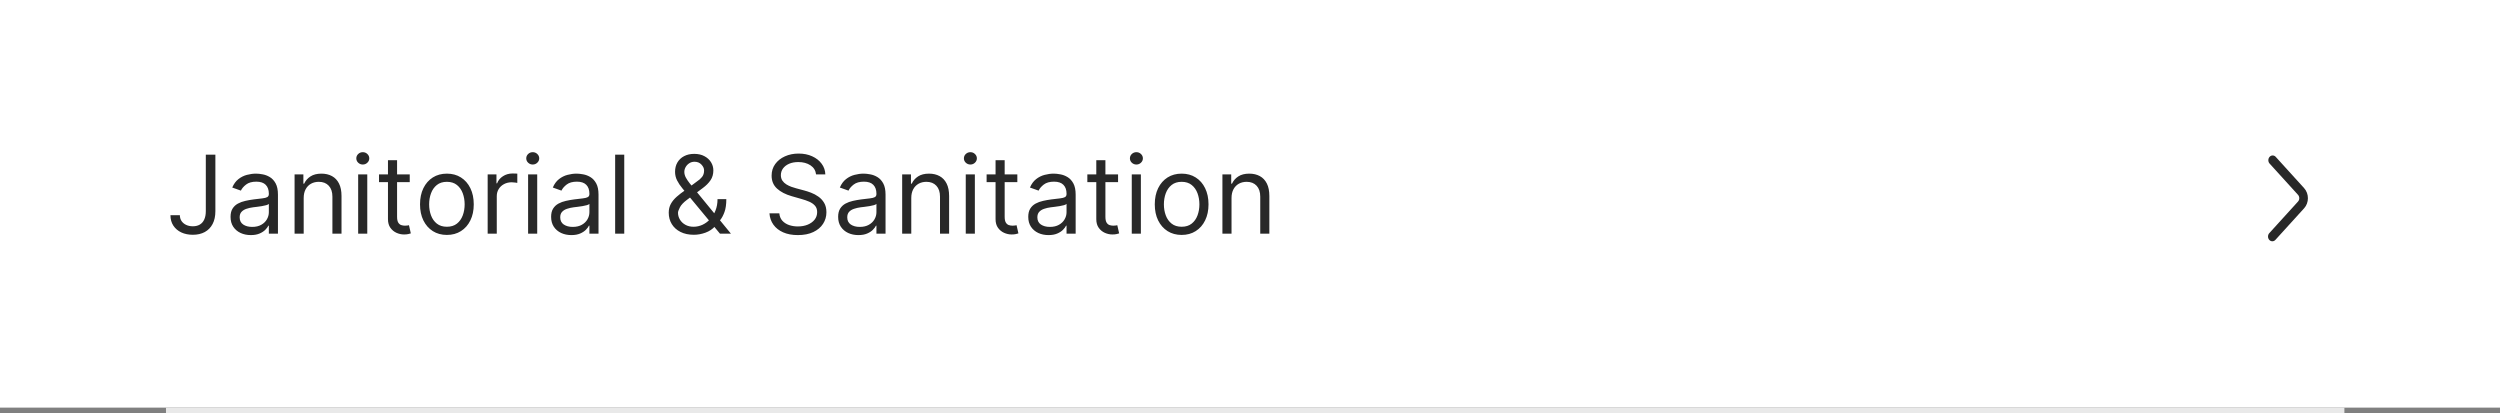 <svg width="460" height="76" viewBox="0 0 460 76" fill="none" xmlns="http://www.w3.org/2000/svg">
<rect x="0" y="0" width="460" height="76" fill="#808080" stroke="none"/>
<rect width="460" height="75" fill="white"/>
<path d="M417.547 44.14C417.858 44.482 418.362 44.482 418.672 44.14L423.956 38.326C424.888 37.301 424.888 35.64 423.957 34.614L418.732 28.861C418.421 28.519 417.918 28.519 417.607 28.861C417.296 29.203 417.296 29.757 417.607 30.098L422.834 35.849C423.144 36.191 423.144 36.745 422.834 37.086L417.547 42.902C417.237 43.244 417.237 43.798 417.547 44.14Z" fill="#282828"/>
<rect x="30.539" y="75" width="400.83" height="1" fill="#E9E9E9"/>
<path d="M37.869 28.454H39.63V38.852C39.63 39.78 39.46 40.569 39.119 41.217C38.778 41.866 38.297 42.358 37.677 42.695C37.057 43.031 36.325 43.199 35.483 43.199C34.687 43.199 33.979 43.054 33.359 42.766C32.739 42.472 32.251 42.055 31.896 41.516C31.541 40.976 31.363 40.334 31.363 39.591H33.096C33.096 40.003 33.198 40.363 33.402 40.67C33.61 40.974 33.894 41.21 34.254 41.381C34.614 41.551 35.023 41.636 35.483 41.636C35.989 41.636 36.42 41.53 36.775 41.317C37.13 41.104 37.4 40.791 37.585 40.379C37.774 39.963 37.869 39.454 37.869 38.852V28.454ZM46.143 43.256C45.452 43.256 44.825 43.126 44.261 42.865C43.698 42.6 43.25 42.219 42.919 41.722C42.587 41.22 42.422 40.614 42.422 39.903C42.422 39.278 42.545 38.772 42.791 38.383C43.037 37.99 43.366 37.683 43.778 37.46C44.19 37.238 44.645 37.072 45.142 36.963C45.644 36.849 46.148 36.76 46.654 36.693C47.317 36.608 47.855 36.544 48.267 36.501C48.683 36.454 48.986 36.376 49.176 36.267C49.37 36.158 49.467 35.969 49.467 35.699V35.642C49.467 34.941 49.275 34.397 48.892 34.008C48.513 33.62 47.938 33.426 47.166 33.426C46.366 33.426 45.738 33.601 45.284 33.952C44.829 34.302 44.51 34.676 44.325 35.074L42.734 34.506C43.018 33.843 43.397 33.327 43.87 32.957C44.349 32.583 44.869 32.323 45.433 32.176C46.001 32.025 46.56 31.949 47.109 31.949C47.459 31.949 47.862 31.991 48.316 32.077C48.776 32.157 49.218 32.325 49.645 32.581C50.075 32.837 50.433 33.222 50.717 33.739C51.001 34.255 51.143 34.946 51.143 35.812V43H49.467V41.523H49.382C49.268 41.76 49.079 42.013 48.814 42.283C48.548 42.553 48.196 42.782 47.755 42.972C47.315 43.161 46.778 43.256 46.143 43.256ZM46.399 41.75C47.062 41.75 47.62 41.62 48.075 41.359C48.534 41.099 48.88 40.763 49.112 40.351C49.349 39.939 49.467 39.506 49.467 39.051V37.517C49.396 37.602 49.24 37.68 48.998 37.751C48.761 37.818 48.487 37.877 48.174 37.929C47.867 37.976 47.566 38.019 47.272 38.057C46.984 38.09 46.749 38.118 46.569 38.142C46.134 38.199 45.727 38.291 45.348 38.419C44.974 38.542 44.671 38.729 44.439 38.98C44.211 39.226 44.098 39.562 44.098 39.989C44.098 40.571 44.313 41.011 44.744 41.31C45.18 41.603 45.731 41.75 46.399 41.75ZM55.879 36.438V43H54.202V32.091H55.822V33.795H55.964C56.219 33.242 56.608 32.796 57.129 32.46C57.649 32.119 58.322 31.949 59.146 31.949C59.884 31.949 60.531 32.1 61.084 32.403C61.639 32.702 62.069 33.156 62.377 33.767C62.685 34.373 62.839 35.14 62.839 36.068V43H61.163V36.182C61.163 35.325 60.94 34.657 60.495 34.179C60.05 33.696 59.439 33.455 58.663 33.455C58.128 33.455 57.649 33.571 57.228 33.803C56.811 34.035 56.482 34.373 56.241 34.818C55.999 35.263 55.879 35.803 55.879 36.438ZM65.902 43V32.091H67.578V43H65.902ZM66.754 30.273C66.427 30.273 66.145 30.162 65.909 29.939C65.677 29.716 65.561 29.449 65.561 29.136C65.561 28.824 65.677 28.556 65.909 28.334C66.145 28.111 66.427 28 66.754 28C67.081 28 67.36 28.111 67.592 28.334C67.829 28.556 67.947 28.824 67.947 29.136C67.947 29.449 67.829 29.716 67.592 29.939C67.36 30.162 67.081 30.273 66.754 30.273ZM75.392 32.091V33.511H69.739V32.091H75.392ZM71.386 29.477H73.062V39.875C73.062 40.349 73.131 40.704 73.269 40.94C73.41 41.172 73.59 41.329 73.808 41.409C74.031 41.485 74.265 41.523 74.511 41.523C74.696 41.523 74.847 41.513 74.966 41.494C75.084 41.471 75.179 41.452 75.25 41.438L75.591 42.943C75.477 42.986 75.319 43.028 75.115 43.071C74.912 43.118 74.653 43.142 74.341 43.142C73.867 43.142 73.403 43.04 72.949 42.837C72.499 42.633 72.125 42.323 71.827 41.906C71.533 41.49 71.386 40.964 71.386 40.33V29.477ZM82.228 43.227C81.243 43.227 80.379 42.993 79.636 42.524C78.897 42.055 78.319 41.4 77.903 40.557C77.491 39.714 77.285 38.729 77.285 37.602C77.285 36.466 77.491 35.474 77.903 34.626C78.319 33.779 78.897 33.121 79.636 32.652C80.379 32.183 81.243 31.949 82.228 31.949C83.213 31.949 84.075 32.183 84.813 32.652C85.557 33.121 86.134 33.779 86.546 34.626C86.963 35.474 87.171 36.466 87.171 37.602C87.171 38.729 86.963 39.714 86.546 40.557C86.134 41.4 85.557 42.055 84.813 42.524C84.075 42.993 83.213 43.227 82.228 43.227ZM82.228 41.722C82.976 41.722 83.592 41.53 84.075 41.146C84.558 40.763 84.915 40.258 85.147 39.633C85.379 39.008 85.495 38.331 85.495 37.602C85.495 36.873 85.379 36.194 85.147 35.564C84.915 34.934 84.558 34.425 84.075 34.037C83.592 33.649 82.976 33.455 82.228 33.455C81.48 33.455 80.864 33.649 80.381 34.037C79.898 34.425 79.541 34.934 79.309 35.564C79.077 36.194 78.961 36.873 78.961 37.602C78.961 38.331 79.077 39.008 79.309 39.633C79.541 40.258 79.898 40.763 80.381 41.146C80.864 41.53 81.48 41.722 82.228 41.722ZM89.73 43V32.091H91.349V33.739H91.463C91.662 33.199 92.021 32.761 92.542 32.425C93.063 32.089 93.65 31.921 94.304 31.921C94.427 31.921 94.581 31.923 94.765 31.928C94.95 31.932 95.09 31.939 95.184 31.949V33.653C95.127 33.639 94.997 33.618 94.794 33.59C94.595 33.556 94.384 33.54 94.162 33.54C93.631 33.54 93.158 33.651 92.741 33.874C92.329 34.091 92.002 34.394 91.761 34.783C91.524 35.166 91.406 35.604 91.406 36.097V43H89.73ZM97.171 43V32.091H98.847V43H97.171ZM98.023 30.273C97.697 30.273 97.415 30.162 97.178 29.939C96.946 29.716 96.83 29.449 96.83 29.136C96.83 28.824 96.946 28.556 97.178 28.334C97.415 28.111 97.697 28 98.023 28C98.35 28 98.629 28.111 98.862 28.334C99.098 28.556 99.217 28.824 99.217 29.136C99.217 29.449 99.098 29.716 98.862 29.939C98.629 30.162 98.35 30.273 98.023 30.273ZM105.127 43.256C104.436 43.256 103.809 43.126 103.245 42.865C102.682 42.6 102.235 42.219 101.903 41.722C101.572 41.22 101.406 40.614 101.406 39.903C101.406 39.278 101.529 38.772 101.775 38.383C102.021 37.99 102.351 37.683 102.762 37.46C103.174 37.238 103.629 37.072 104.126 36.963C104.628 36.849 105.132 36.76 105.639 36.693C106.302 36.608 106.839 36.544 107.251 36.501C107.668 36.454 107.971 36.376 108.16 36.267C108.354 36.158 108.451 35.969 108.451 35.699V35.642C108.451 34.941 108.26 34.397 107.876 34.008C107.497 33.62 106.922 33.426 106.15 33.426C105.35 33.426 104.723 33.601 104.268 33.952C103.814 34.302 103.494 34.676 103.309 35.074L101.718 34.506C102.002 33.843 102.381 33.327 102.855 32.957C103.333 32.583 103.854 32.323 104.417 32.176C104.985 32.025 105.544 31.949 106.093 31.949C106.444 31.949 106.846 31.991 107.301 32.077C107.76 32.157 108.203 32.325 108.629 32.581C109.06 32.837 109.417 33.222 109.701 33.739C109.985 34.255 110.127 34.946 110.127 35.812V43H108.451V41.523H108.366C108.252 41.76 108.063 42.013 107.798 42.283C107.533 42.553 107.18 42.782 106.74 42.972C106.299 43.161 105.762 43.256 105.127 43.256ZM105.383 41.75C106.046 41.75 106.605 41.62 107.059 41.359C107.519 41.099 107.864 40.763 108.096 40.351C108.333 39.939 108.451 39.506 108.451 39.051V37.517C108.38 37.602 108.224 37.68 107.983 37.751C107.746 37.818 107.471 37.877 107.159 37.929C106.851 37.976 106.55 38.019 106.257 38.057C105.968 38.09 105.734 38.118 105.554 38.142C105.118 38.199 104.711 38.291 104.332 38.419C103.958 38.542 103.655 38.729 103.423 38.98C103.196 39.226 103.082 39.562 103.082 39.989C103.082 40.571 103.297 41.011 103.728 41.31C104.164 41.603 104.716 41.75 105.383 41.75ZM114.863 28.454V43H113.187V28.454H114.863ZM127.677 43.199C126.721 43.199 125.897 43.024 125.206 42.673C124.514 42.323 123.982 41.842 123.608 41.231C123.234 40.621 123.047 39.922 123.047 39.136C123.047 38.53 123.174 37.993 123.43 37.524C123.69 37.051 124.048 36.613 124.502 36.21C124.962 35.803 125.49 35.396 126.086 34.989L128.189 33.426C128.601 33.156 128.93 32.867 129.176 32.56C129.427 32.252 129.552 31.849 129.552 31.352C129.552 30.983 129.389 30.625 129.062 30.28C128.74 29.934 128.316 29.761 127.791 29.761C127.422 29.761 127.095 29.856 126.811 30.046C126.531 30.23 126.311 30.467 126.15 30.756C125.994 31.04 125.916 31.333 125.916 31.636C125.916 31.977 126.008 32.323 126.193 32.673C126.382 33.019 126.621 33.374 126.91 33.739C127.204 34.099 127.507 34.468 127.819 34.847L134.495 43H132.478L126.967 36.352C126.456 35.737 125.992 35.178 125.575 34.676C125.158 34.174 124.827 33.679 124.581 33.192C124.334 32.704 124.211 32.176 124.211 31.608C124.211 30.954 124.356 30.382 124.645 29.889C124.938 29.392 125.348 29.006 125.873 28.732C126.404 28.452 127.024 28.312 127.734 28.312C128.463 28.312 129.091 28.454 129.616 28.739C130.142 29.018 130.547 29.39 130.831 29.854C131.115 30.313 131.257 30.812 131.257 31.352C131.257 32.048 131.084 32.652 130.738 33.163C130.393 33.675 129.922 34.151 129.325 34.591L126.427 36.75C125.774 37.233 125.331 37.702 125.099 38.156C124.867 38.611 124.751 38.938 124.751 39.136C124.751 39.591 124.869 40.015 125.106 40.408C125.343 40.801 125.677 41.118 126.108 41.359C126.538 41.601 127.043 41.722 127.62 41.722C128.17 41.722 128.705 41.606 129.226 41.374C129.746 41.137 130.217 40.796 130.639 40.351C131.065 39.906 131.401 39.371 131.647 38.746C131.898 38.121 132.024 37.418 132.024 36.636H133.643C133.643 37.602 133.532 38.391 133.309 39.001C133.087 39.612 132.836 40.09 132.556 40.436C132.277 40.782 132.052 41.04 131.882 41.21C131.825 41.281 131.773 41.352 131.726 41.423C131.678 41.494 131.626 41.565 131.569 41.636C131.101 42.162 130.509 42.555 129.794 42.815C129.079 43.071 128.373 43.199 127.677 43.199ZM150.158 32.091C150.072 31.371 149.727 30.812 149.121 30.415C148.515 30.017 147.771 29.818 146.891 29.818C146.247 29.818 145.683 29.922 145.2 30.131C144.722 30.339 144.348 30.625 144.078 30.99C143.813 31.355 143.68 31.769 143.68 32.233C143.68 32.621 143.773 32.955 143.957 33.234C144.147 33.509 144.388 33.739 144.682 33.923C144.975 34.103 145.283 34.252 145.605 34.371C145.927 34.484 146.223 34.577 146.493 34.648L147.97 35.045C148.349 35.145 148.77 35.282 149.234 35.457C149.703 35.633 150.151 35.872 150.577 36.175C151.008 36.473 151.363 36.856 151.642 37.325C151.921 37.794 152.061 38.369 152.061 39.051C152.061 39.837 151.855 40.547 151.443 41.182C151.036 41.816 150.439 42.321 149.653 42.695C148.872 43.069 147.923 43.256 146.805 43.256C145.764 43.256 144.862 43.088 144.099 42.751C143.342 42.415 142.745 41.947 142.31 41.345C141.879 40.744 141.635 40.045 141.578 39.25H143.396C143.444 39.799 143.628 40.254 143.95 40.614C144.277 40.969 144.689 41.234 145.186 41.409C145.688 41.58 146.228 41.665 146.805 41.665C147.478 41.665 148.081 41.556 148.616 41.338C149.152 41.115 149.575 40.808 149.888 40.415C150.2 40.017 150.357 39.553 150.357 39.023C150.357 38.54 150.222 38.147 149.952 37.844C149.682 37.541 149.327 37.294 148.886 37.105C148.446 36.916 147.97 36.75 147.459 36.608L145.669 36.097C144.533 35.77 143.633 35.303 142.97 34.697C142.307 34.091 141.976 33.298 141.976 32.318C141.976 31.504 142.196 30.794 142.636 30.188C143.081 29.577 143.678 29.103 144.426 28.767C145.179 28.426 146.019 28.256 146.947 28.256C147.885 28.256 148.718 28.424 149.447 28.76C150.177 29.091 150.754 29.546 151.18 30.124C151.611 30.701 151.839 31.357 151.862 32.091H150.158ZM157.94 43.256C157.249 43.256 156.621 43.126 156.058 42.865C155.494 42.6 155.047 42.219 154.716 41.722C154.384 41.22 154.218 40.614 154.218 39.903C154.218 39.278 154.342 38.772 154.588 38.383C154.834 37.99 155.163 37.683 155.575 37.46C155.987 37.238 156.441 37.072 156.939 36.963C157.44 36.849 157.945 36.76 158.451 36.693C159.114 36.608 159.652 36.544 160.064 36.501C160.48 36.454 160.783 36.376 160.973 36.267C161.167 36.158 161.264 35.969 161.264 35.699V35.642C161.264 34.941 161.072 34.397 160.689 34.008C160.31 33.62 159.735 33.426 158.963 33.426C158.163 33.426 157.535 33.601 157.081 33.952C156.626 34.302 156.306 34.676 156.122 35.074L154.531 34.506C154.815 33.843 155.194 33.327 155.667 32.957C156.145 32.583 156.666 32.323 157.23 32.176C157.798 32.025 158.357 31.949 158.906 31.949C159.256 31.949 159.659 31.991 160.113 32.077C160.573 32.157 161.015 32.325 161.441 32.581C161.872 32.837 162.23 33.222 162.514 33.739C162.798 34.255 162.94 34.946 162.94 35.812V43H161.264V41.523H161.179C161.065 41.76 160.876 42.013 160.61 42.283C160.345 42.553 159.993 42.782 159.552 42.972C159.112 43.161 158.574 43.256 157.94 43.256ZM158.196 41.75C158.859 41.75 159.417 41.62 159.872 41.359C160.331 41.099 160.677 40.763 160.909 40.351C161.145 39.939 161.264 39.506 161.264 39.051V37.517C161.193 37.602 161.037 37.68 160.795 37.751C160.558 37.818 160.284 37.877 159.971 37.929C159.663 37.976 159.363 38.019 159.069 38.057C158.78 38.09 158.546 38.118 158.366 38.142C157.931 38.199 157.523 38.291 157.145 38.419C156.77 38.542 156.467 38.729 156.235 38.98C156.008 39.226 155.895 39.562 155.895 39.989C155.895 40.571 156.11 41.011 156.541 41.31C156.976 41.603 157.528 41.75 158.196 41.75ZM167.675 36.438V43H165.999V32.091H167.619V33.795H167.761C168.016 33.242 168.405 32.796 168.925 32.46C169.446 32.119 170.119 31.949 170.942 31.949C171.681 31.949 172.327 32.1 172.881 32.403C173.435 32.702 173.866 33.156 174.174 33.767C174.482 34.373 174.636 35.14 174.636 36.068V43H172.96V36.182C172.96 35.325 172.737 34.657 172.292 34.179C171.847 33.696 171.236 33.455 170.46 33.455C169.924 33.455 169.446 33.571 169.025 33.803C168.608 34.035 168.279 34.373 168.038 34.818C167.796 35.263 167.675 35.803 167.675 36.438ZM177.699 43V32.091H179.375V43H177.699ZM178.551 30.273C178.224 30.273 177.942 30.162 177.706 29.939C177.474 29.716 177.358 29.449 177.358 29.136C177.358 28.824 177.474 28.556 177.706 28.334C177.942 28.111 178.224 28 178.551 28C178.877 28 179.157 28.111 179.389 28.334C179.626 28.556 179.744 28.824 179.744 29.136C179.744 29.449 179.626 29.716 179.389 29.939C179.157 30.162 178.877 30.273 178.551 30.273ZM187.189 32.091V33.511H181.536V32.091H187.189ZM183.183 29.477H184.859V39.875C184.859 40.349 184.928 40.704 185.065 40.94C185.207 41.172 185.387 41.329 185.605 41.409C185.828 41.485 186.062 41.523 186.308 41.523C186.493 41.523 186.644 41.513 186.763 41.494C186.881 41.471 186.976 41.452 187.047 41.438L187.388 42.943C187.274 42.986 187.116 43.028 186.912 43.071C186.708 43.118 186.45 43.142 186.138 43.142C185.664 43.142 185.2 43.04 184.746 42.837C184.296 42.633 183.922 42.323 183.624 41.906C183.33 41.49 183.183 40.964 183.183 40.33V29.477ZM192.92 43.256C192.229 43.256 191.602 43.126 191.038 42.865C190.475 42.6 190.027 42.219 189.696 41.722C189.365 41.22 189.199 40.614 189.199 39.903C189.199 39.278 189.322 38.772 189.568 38.383C189.814 37.99 190.143 37.683 190.555 37.46C190.967 37.238 191.422 37.072 191.919 36.963C192.421 36.849 192.925 36.76 193.432 36.693C194.095 36.608 194.632 36.544 195.044 36.501C195.461 36.454 195.764 36.376 195.953 36.267C196.147 36.158 196.244 35.969 196.244 35.699V35.642C196.244 34.941 196.053 34.397 195.669 34.008C195.29 33.62 194.715 33.426 193.943 33.426C193.143 33.426 192.516 33.601 192.061 33.952C191.607 34.302 191.287 34.676 191.102 35.074L189.511 34.506C189.795 33.843 190.174 33.327 190.648 32.957C191.126 32.583 191.647 32.323 192.21 32.176C192.778 32.025 193.337 31.949 193.886 31.949C194.237 31.949 194.639 31.991 195.094 32.077C195.553 32.157 195.996 32.325 196.422 32.581C196.853 32.837 197.21 33.222 197.494 33.739C197.778 34.255 197.92 34.946 197.92 35.812V43H196.244V41.523H196.159C196.045 41.76 195.856 42.013 195.591 42.283C195.326 42.553 194.973 42.782 194.533 42.972C194.092 43.161 193.555 43.256 192.92 43.256ZM193.176 41.75C193.839 41.75 194.398 41.62 194.852 41.359C195.312 41.099 195.657 40.763 195.889 40.351C196.126 39.939 196.244 39.506 196.244 39.051V37.517C196.173 37.602 196.017 37.68 195.776 37.751C195.539 37.818 195.264 37.877 194.952 37.929C194.644 37.976 194.343 38.019 194.05 38.057C193.761 38.09 193.527 38.118 193.347 38.142C192.911 38.199 192.504 38.291 192.125 38.419C191.751 38.542 191.448 38.729 191.216 38.98C190.989 39.226 190.875 39.562 190.875 39.989C190.875 40.571 191.09 41.011 191.521 41.31C191.957 41.603 192.509 41.75 193.176 41.75ZM205.724 32.091V33.511H200.071V32.091H205.724ZM201.718 29.477H203.395V39.875C203.395 40.349 203.463 40.704 203.601 40.94C203.743 41.172 203.922 41.329 204.14 41.409C204.363 41.485 204.597 41.523 204.843 41.523C205.028 41.523 205.18 41.513 205.298 41.494C205.416 41.471 205.511 41.452 205.582 41.438L205.923 42.943C205.809 42.986 205.651 43.028 205.447 43.071C205.244 43.118 204.985 43.142 204.673 43.142C204.199 43.142 203.735 43.04 203.281 42.837C202.831 42.633 202.457 42.323 202.159 41.906C201.865 41.49 201.718 40.964 201.718 40.33V29.477ZM208.245 43V32.091H209.922V43H208.245ZM209.098 30.273C208.771 30.273 208.489 30.162 208.252 29.939C208.02 29.716 207.904 29.449 207.904 29.136C207.904 28.824 208.02 28.556 208.252 28.334C208.489 28.111 208.771 28 209.098 28C209.424 28 209.704 28.111 209.936 28.334C210.172 28.556 210.291 28.824 210.291 29.136C210.291 29.449 210.172 29.716 209.936 29.939C209.704 30.162 209.424 30.273 209.098 30.273ZM217.423 43.227C216.438 43.227 215.574 42.993 214.831 42.524C214.092 42.055 213.515 41.4 213.098 40.557C212.686 39.714 212.48 38.729 212.48 37.602C212.48 36.466 212.686 35.474 213.098 34.626C213.515 33.779 214.092 33.121 214.831 32.652C215.574 32.183 216.438 31.949 217.423 31.949C218.408 31.949 219.27 32.183 220.009 32.652C220.752 33.121 221.33 33.779 221.741 34.626C222.158 35.474 222.366 36.466 222.366 37.602C222.366 38.729 222.158 39.714 221.741 40.557C221.33 41.4 220.752 42.055 220.009 42.524C219.27 42.993 218.408 43.227 217.423 43.227ZM217.423 41.722C218.171 41.722 218.787 41.53 219.27 41.146C219.753 40.763 220.11 40.258 220.342 39.633C220.574 39.008 220.69 38.331 220.69 37.602C220.69 36.873 220.574 36.194 220.342 35.564C220.11 34.934 219.753 34.425 219.27 34.037C218.787 33.649 218.171 33.455 217.423 33.455C216.675 33.455 216.06 33.649 215.577 34.037C215.094 34.425 214.736 34.934 214.504 35.564C214.272 36.194 214.156 36.873 214.156 37.602C214.156 38.331 214.272 39.008 214.504 39.633C214.736 40.258 215.094 40.763 215.577 41.146C216.06 41.53 216.675 41.722 217.423 41.722ZM226.601 36.438V43H224.925V32.091H226.544V33.795H226.686C226.942 33.242 227.33 32.796 227.851 32.46C228.372 32.119 229.044 31.949 229.868 31.949C230.607 31.949 231.253 32.1 231.807 32.403C232.361 32.702 232.792 33.156 233.1 33.767C233.408 34.373 233.561 35.14 233.561 36.068V43H231.885V36.182C231.885 35.325 231.663 34.657 231.218 34.179C230.773 33.696 230.162 33.455 229.385 33.455C228.85 33.455 228.372 33.571 227.951 33.803C227.534 34.035 227.205 34.373 226.963 34.818C226.722 35.263 226.601 35.803 226.601 36.438Z" fill="#282828"/>
</svg>
